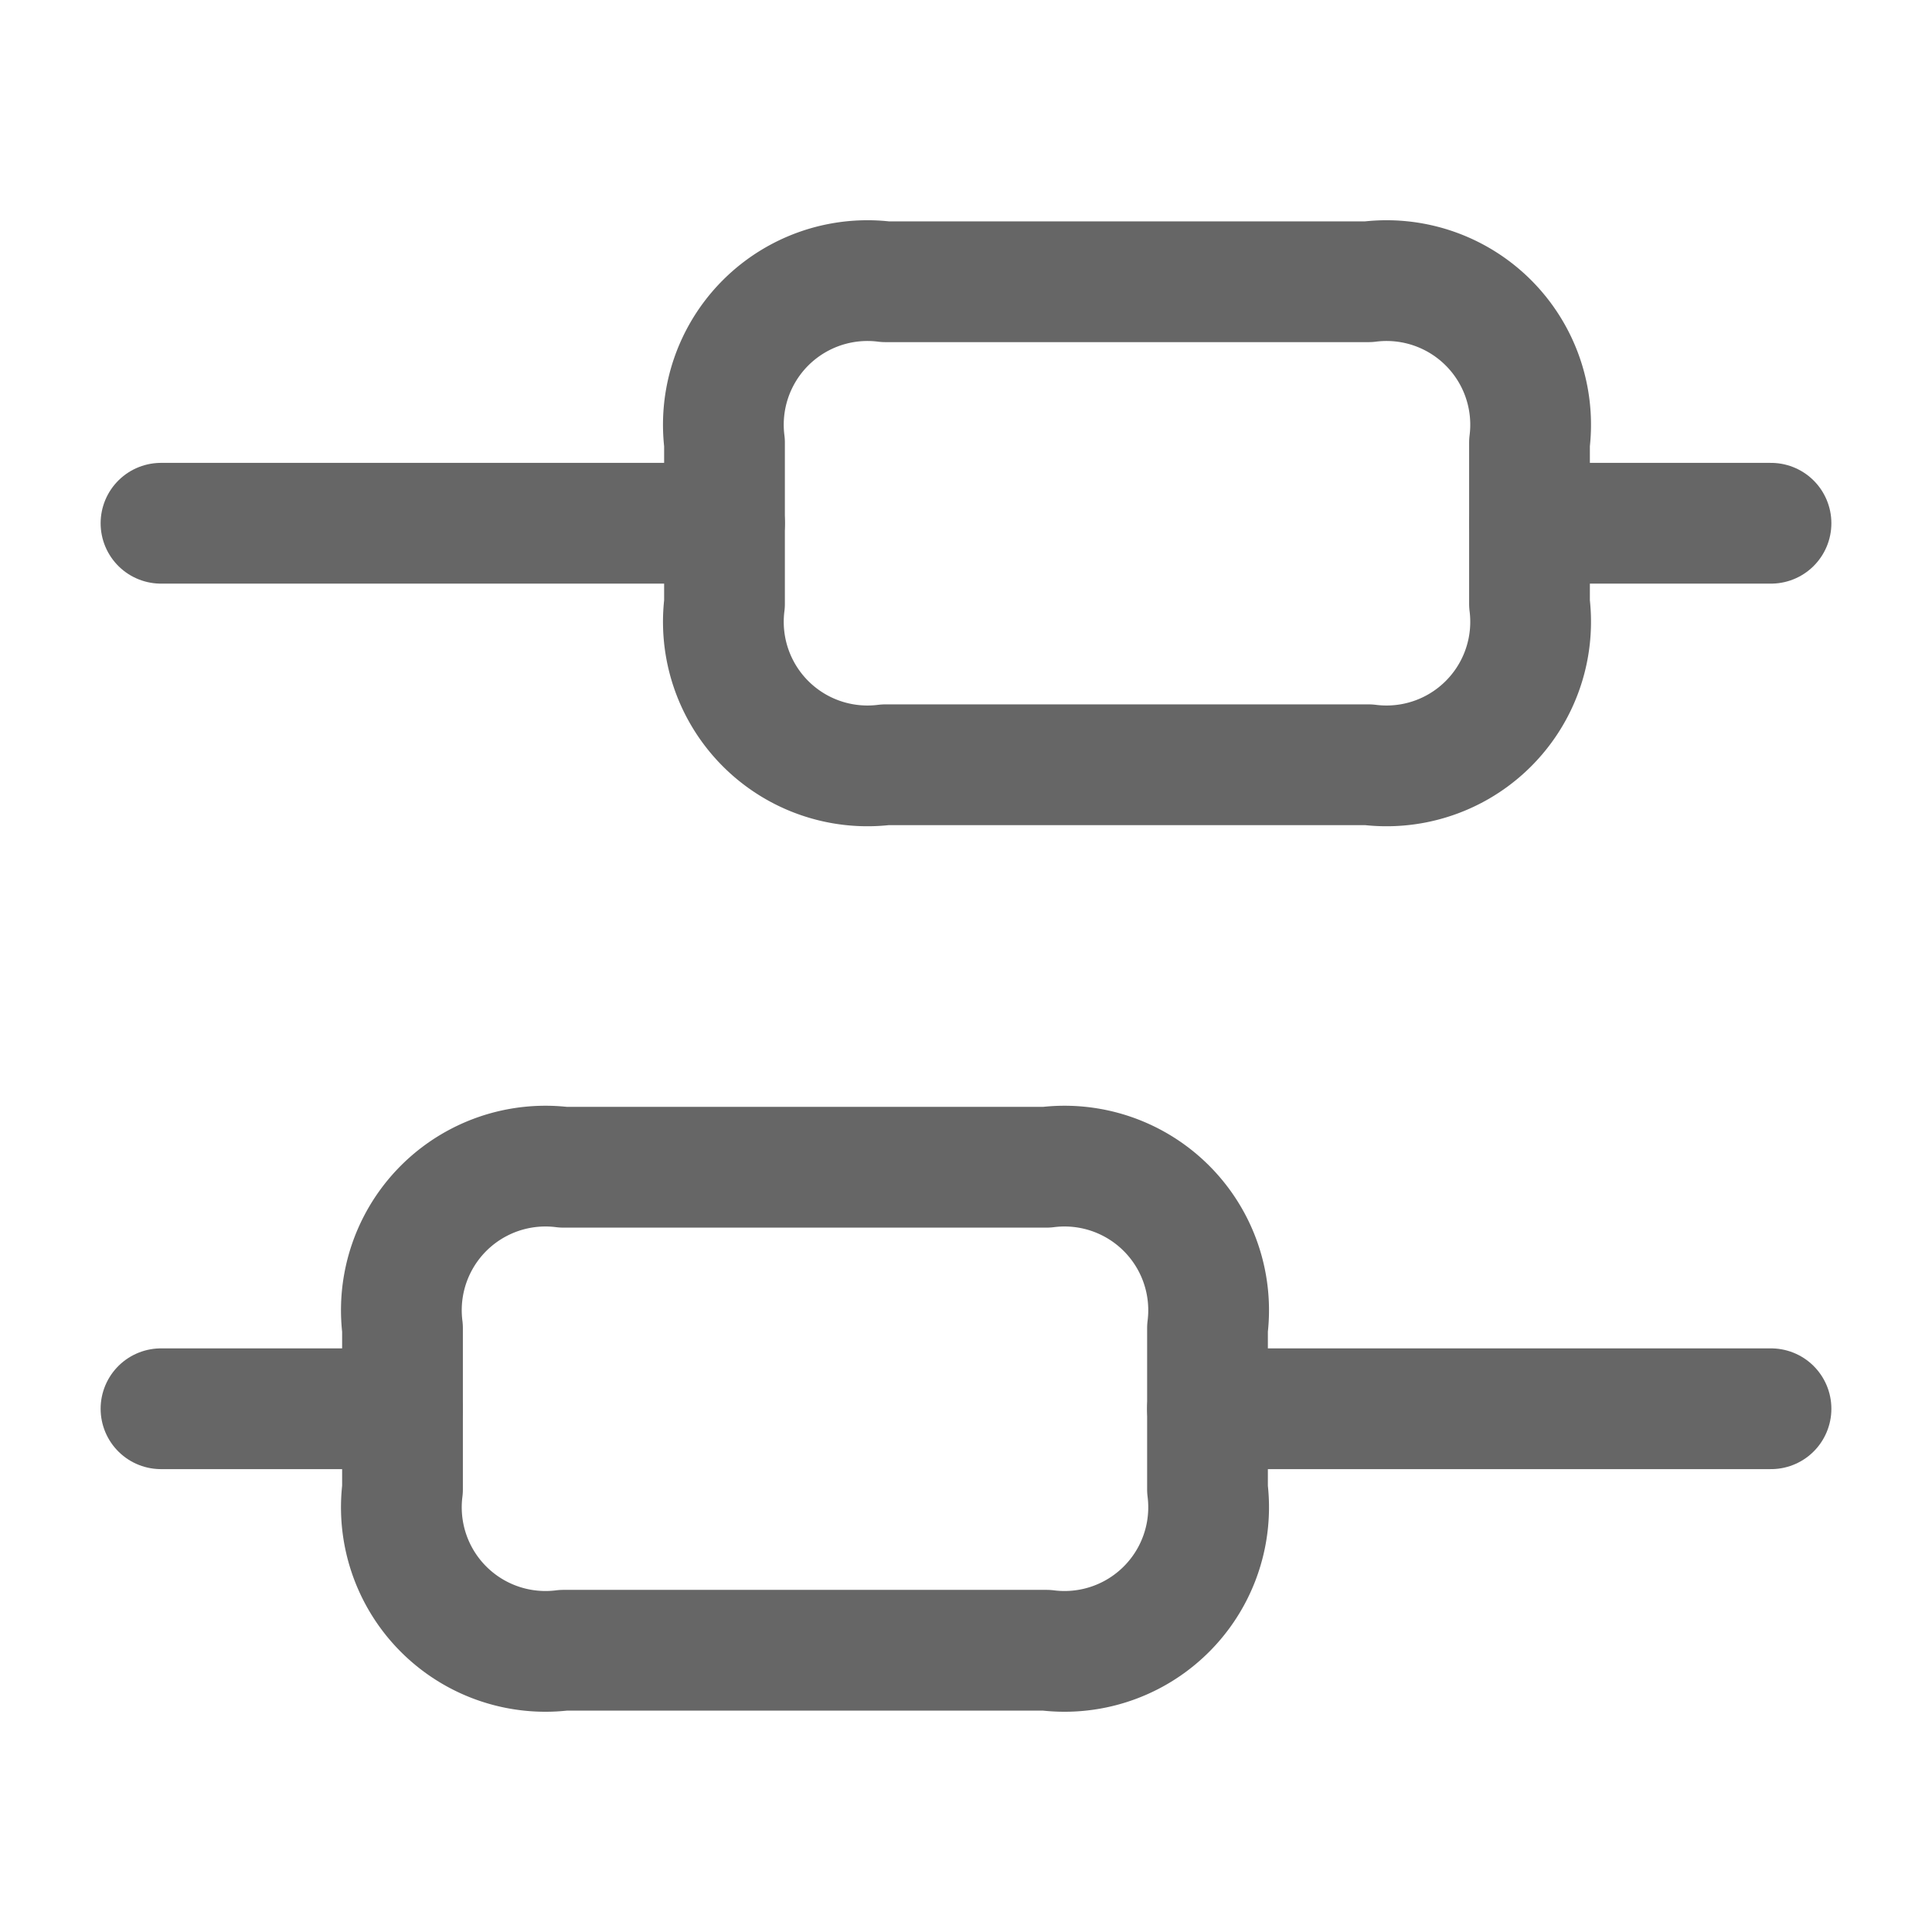 <svg xmlns="http://www.w3.org/2000/svg" width="24" height="24" viewBox="0 0 24 24">
  <g id="vuesax_linear_candle-2" data-name="vuesax/linear/candle-2" transform="translate(-428 -252)">
    <g id="candle-2">
      <path id="Vector" d="M7,0H0" transform="translate(443 269.5)" fill="none" stroke="#666" stroke-linecap="round" stroke-linejoin="round" stroke-width="1.5"/>
      <path id="Vector-2" data-name="Vector" d="M3,0H0" transform="translate(430 269.5)" fill="none" stroke="#666" stroke-linecap="round" stroke-linejoin="round" stroke-width="1.5"/>
      <path id="Vector-3" data-name="Vector" d="M3,0H0" transform="translate(447 258.5)" fill="none" stroke="#666" stroke-linecap="round" stroke-linejoin="round" stroke-width="1.5"/>
      <path id="Vector-4" data-name="Vector" d="M7,0H0" transform="translate(430 258.5)" fill="none" stroke="#666" stroke-linecap="round" stroke-linejoin="round" stroke-width="1.5"/>
      <path id="Vector-5" data-name="Vector" d="M2,0H8a1.79,1.79,0,0,1,2,2V4A1.79,1.79,0,0,1,8,6H2A1.79,1.79,0,0,1,0,4V2A1.79,1.79,0,0,1,2,0Z" transform="translate(433 266.5)" fill="none" stroke="#666" stroke-linecap="round" stroke-linejoin="round" stroke-width="1.5"/>
      <path id="Vector-6" data-name="Vector" d="M2,0H8a1.79,1.79,0,0,1,2,2V4A1.79,1.79,0,0,1,8,6H2A1.79,1.79,0,0,1,0,4V2A1.79,1.79,0,0,1,2,0Z" transform="translate(437 255.5)" fill="none" stroke="#666" stroke-linecap="round" stroke-linejoin="round" stroke-width="1.5"/>
      <path id="Vector-7" data-name="Vector" d="M0,0H24V24H0Z" transform="translate(428 252)" fill="none" opacity="0"/>
    </g>
  </g>
</svg>
